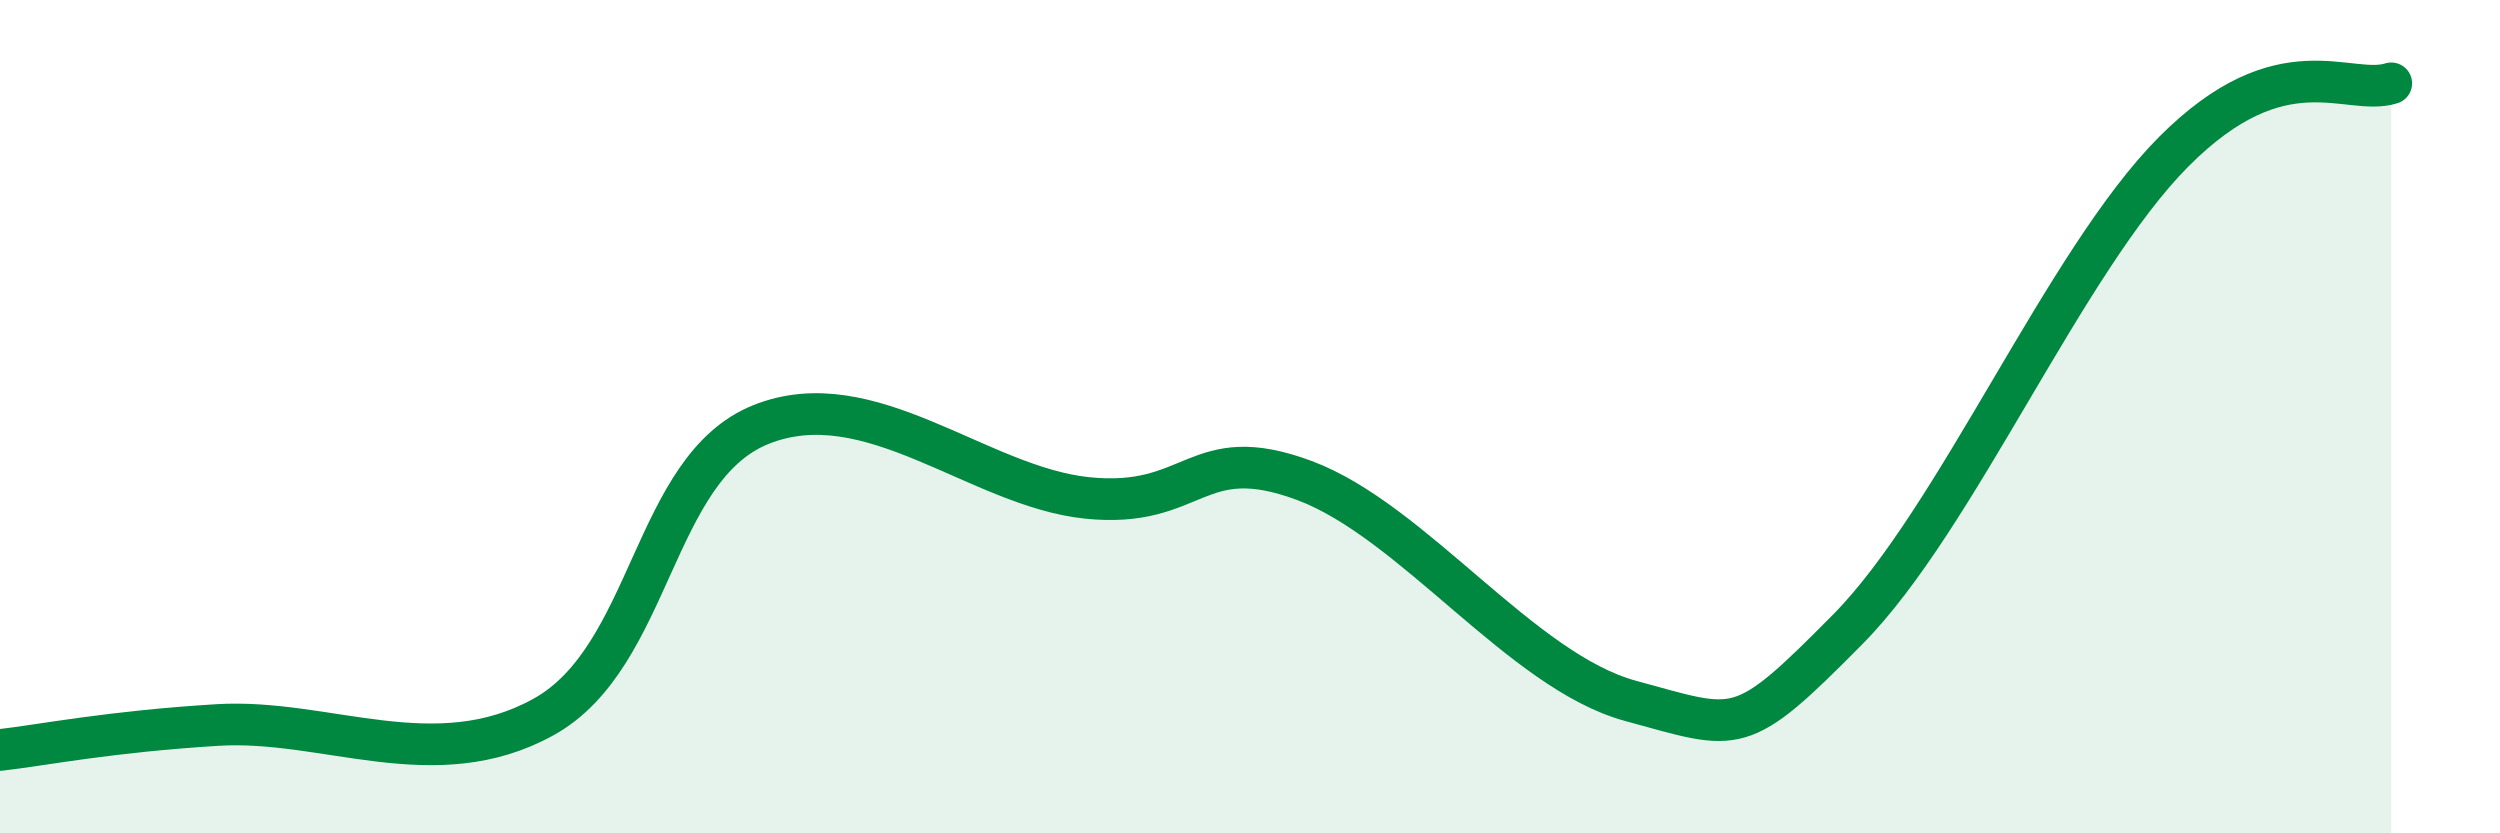 
    <svg width="60" height="20" viewBox="0 0 60 20" xmlns="http://www.w3.org/2000/svg">
      <path
        d="M 0,18 C 1.04,17.88 2.61,17.56 5.22,17.4 C 7.83,17.24 10.43,18.65 13.04,17.21 C 15.65,15.77 15.65,11.24 18.26,10.19 C 20.87,9.14 23.48,11.68 26.09,11.95 C 28.7,12.22 28.69,10.56 31.3,11.53 C 33.91,12.5 36.52,16.11 39.13,16.82 C 41.74,17.53 41.74,17.74 44.35,15.1 C 46.96,12.46 49.56,6.26 52.17,3.64 C 54.78,1.02 56.35,2.33 57.39,2L57.39 20L0 20Z"
        fill="#008740"
        opacity="0.1"
        stroke-linecap="round"
        stroke-linejoin="round"
      />
      <path
        d="M 0,18 C 1.04,17.88 2.61,17.56 5.22,17.4 C 7.83,17.24 10.43,18.65 13.04,17.21 C 15.65,15.77 15.65,11.24 18.26,10.19 C 20.87,9.14 23.48,11.68 26.09,11.95 C 28.7,12.22 28.69,10.56 31.3,11.53 C 33.91,12.5 36.52,16.11 39.13,16.82 C 41.74,17.53 41.74,17.74 44.35,15.1 C 46.96,12.46 49.56,6.26 52.17,3.64 C 54.78,1.02 56.35,2.33 57.39,2"
        stroke="#008740"
        stroke-width="1"
        fill="none"
        stroke-linecap="round"
        stroke-linejoin="round"
      />
    </svg>
  